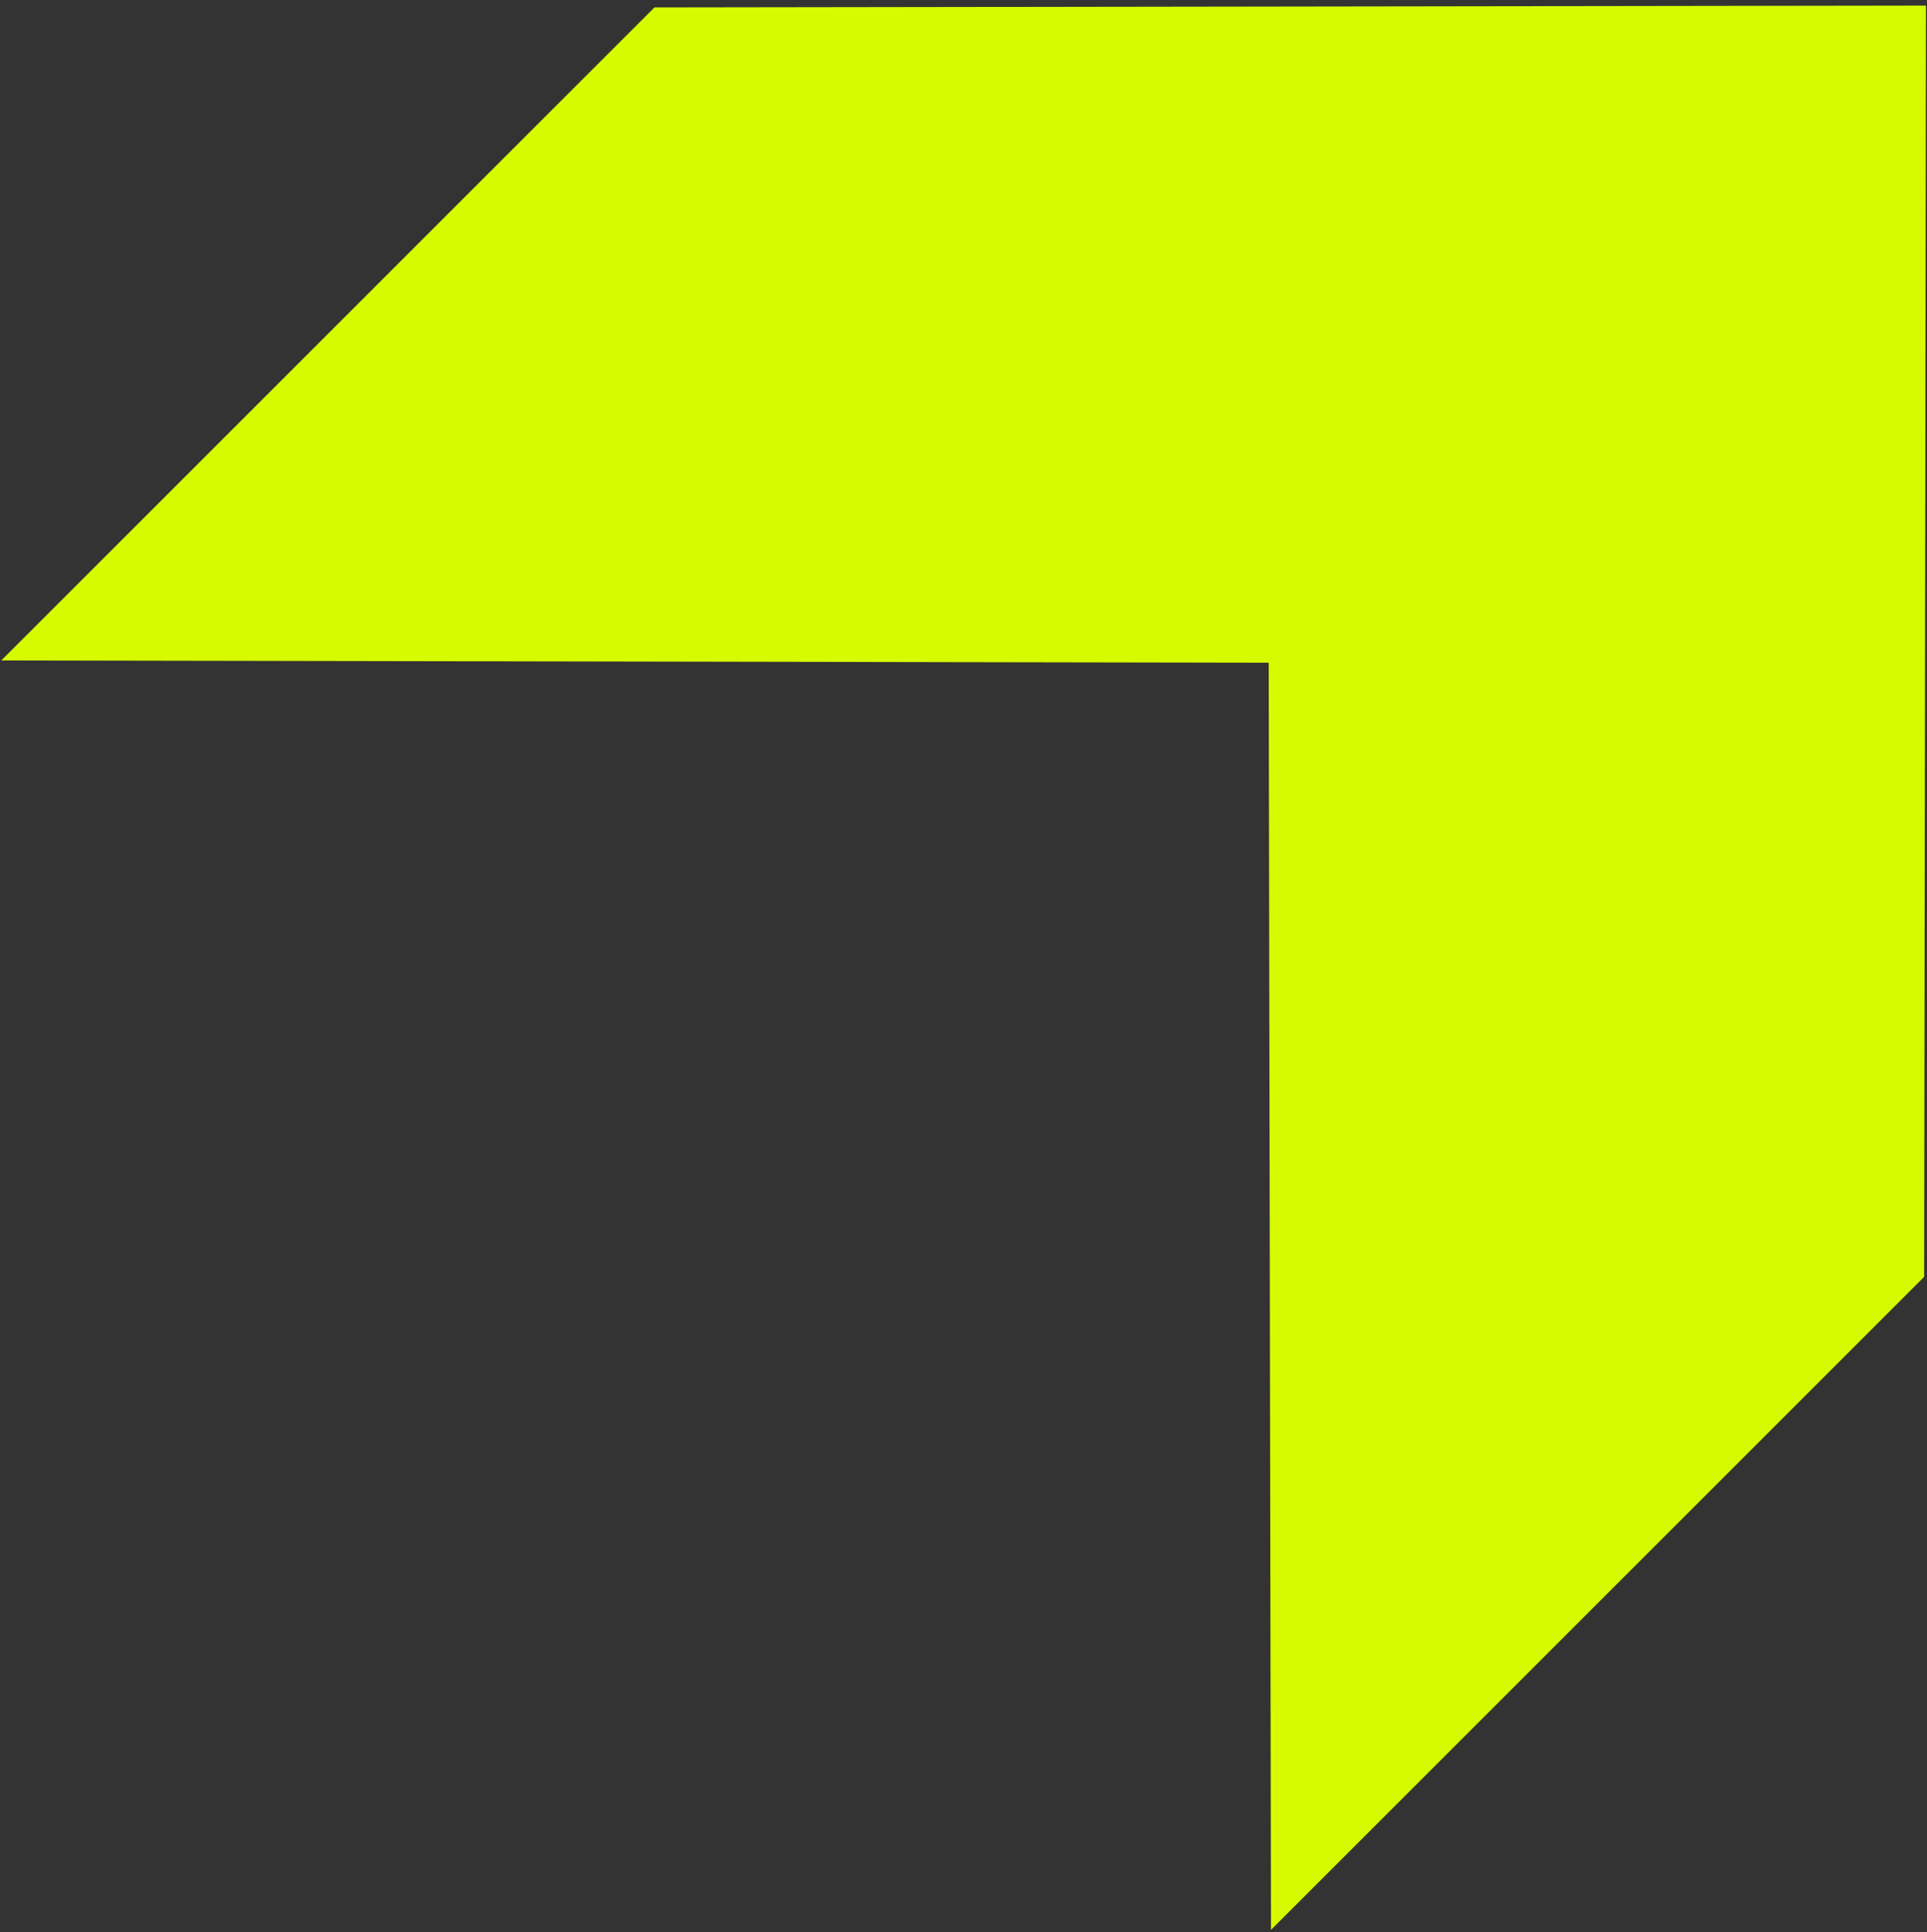 <?xml version="1.0" encoding="UTF-8"?> <svg xmlns="http://www.w3.org/2000/svg" height="339" viewBox="0 0 338 339" width="338"><rect x="0" y="0" width="338" height="339" fill="#333333" stroke="none"/><path d="m382.189-45.934-157.5 156.939-157.5-156.939v162.048l157.5 157.952 157.5-157.952z" fill="#d6fb00" fill-rule="evenodd" transform="matrix(-.707 -.707 .707 -.707 302.91 353.602)"></path></svg> 
